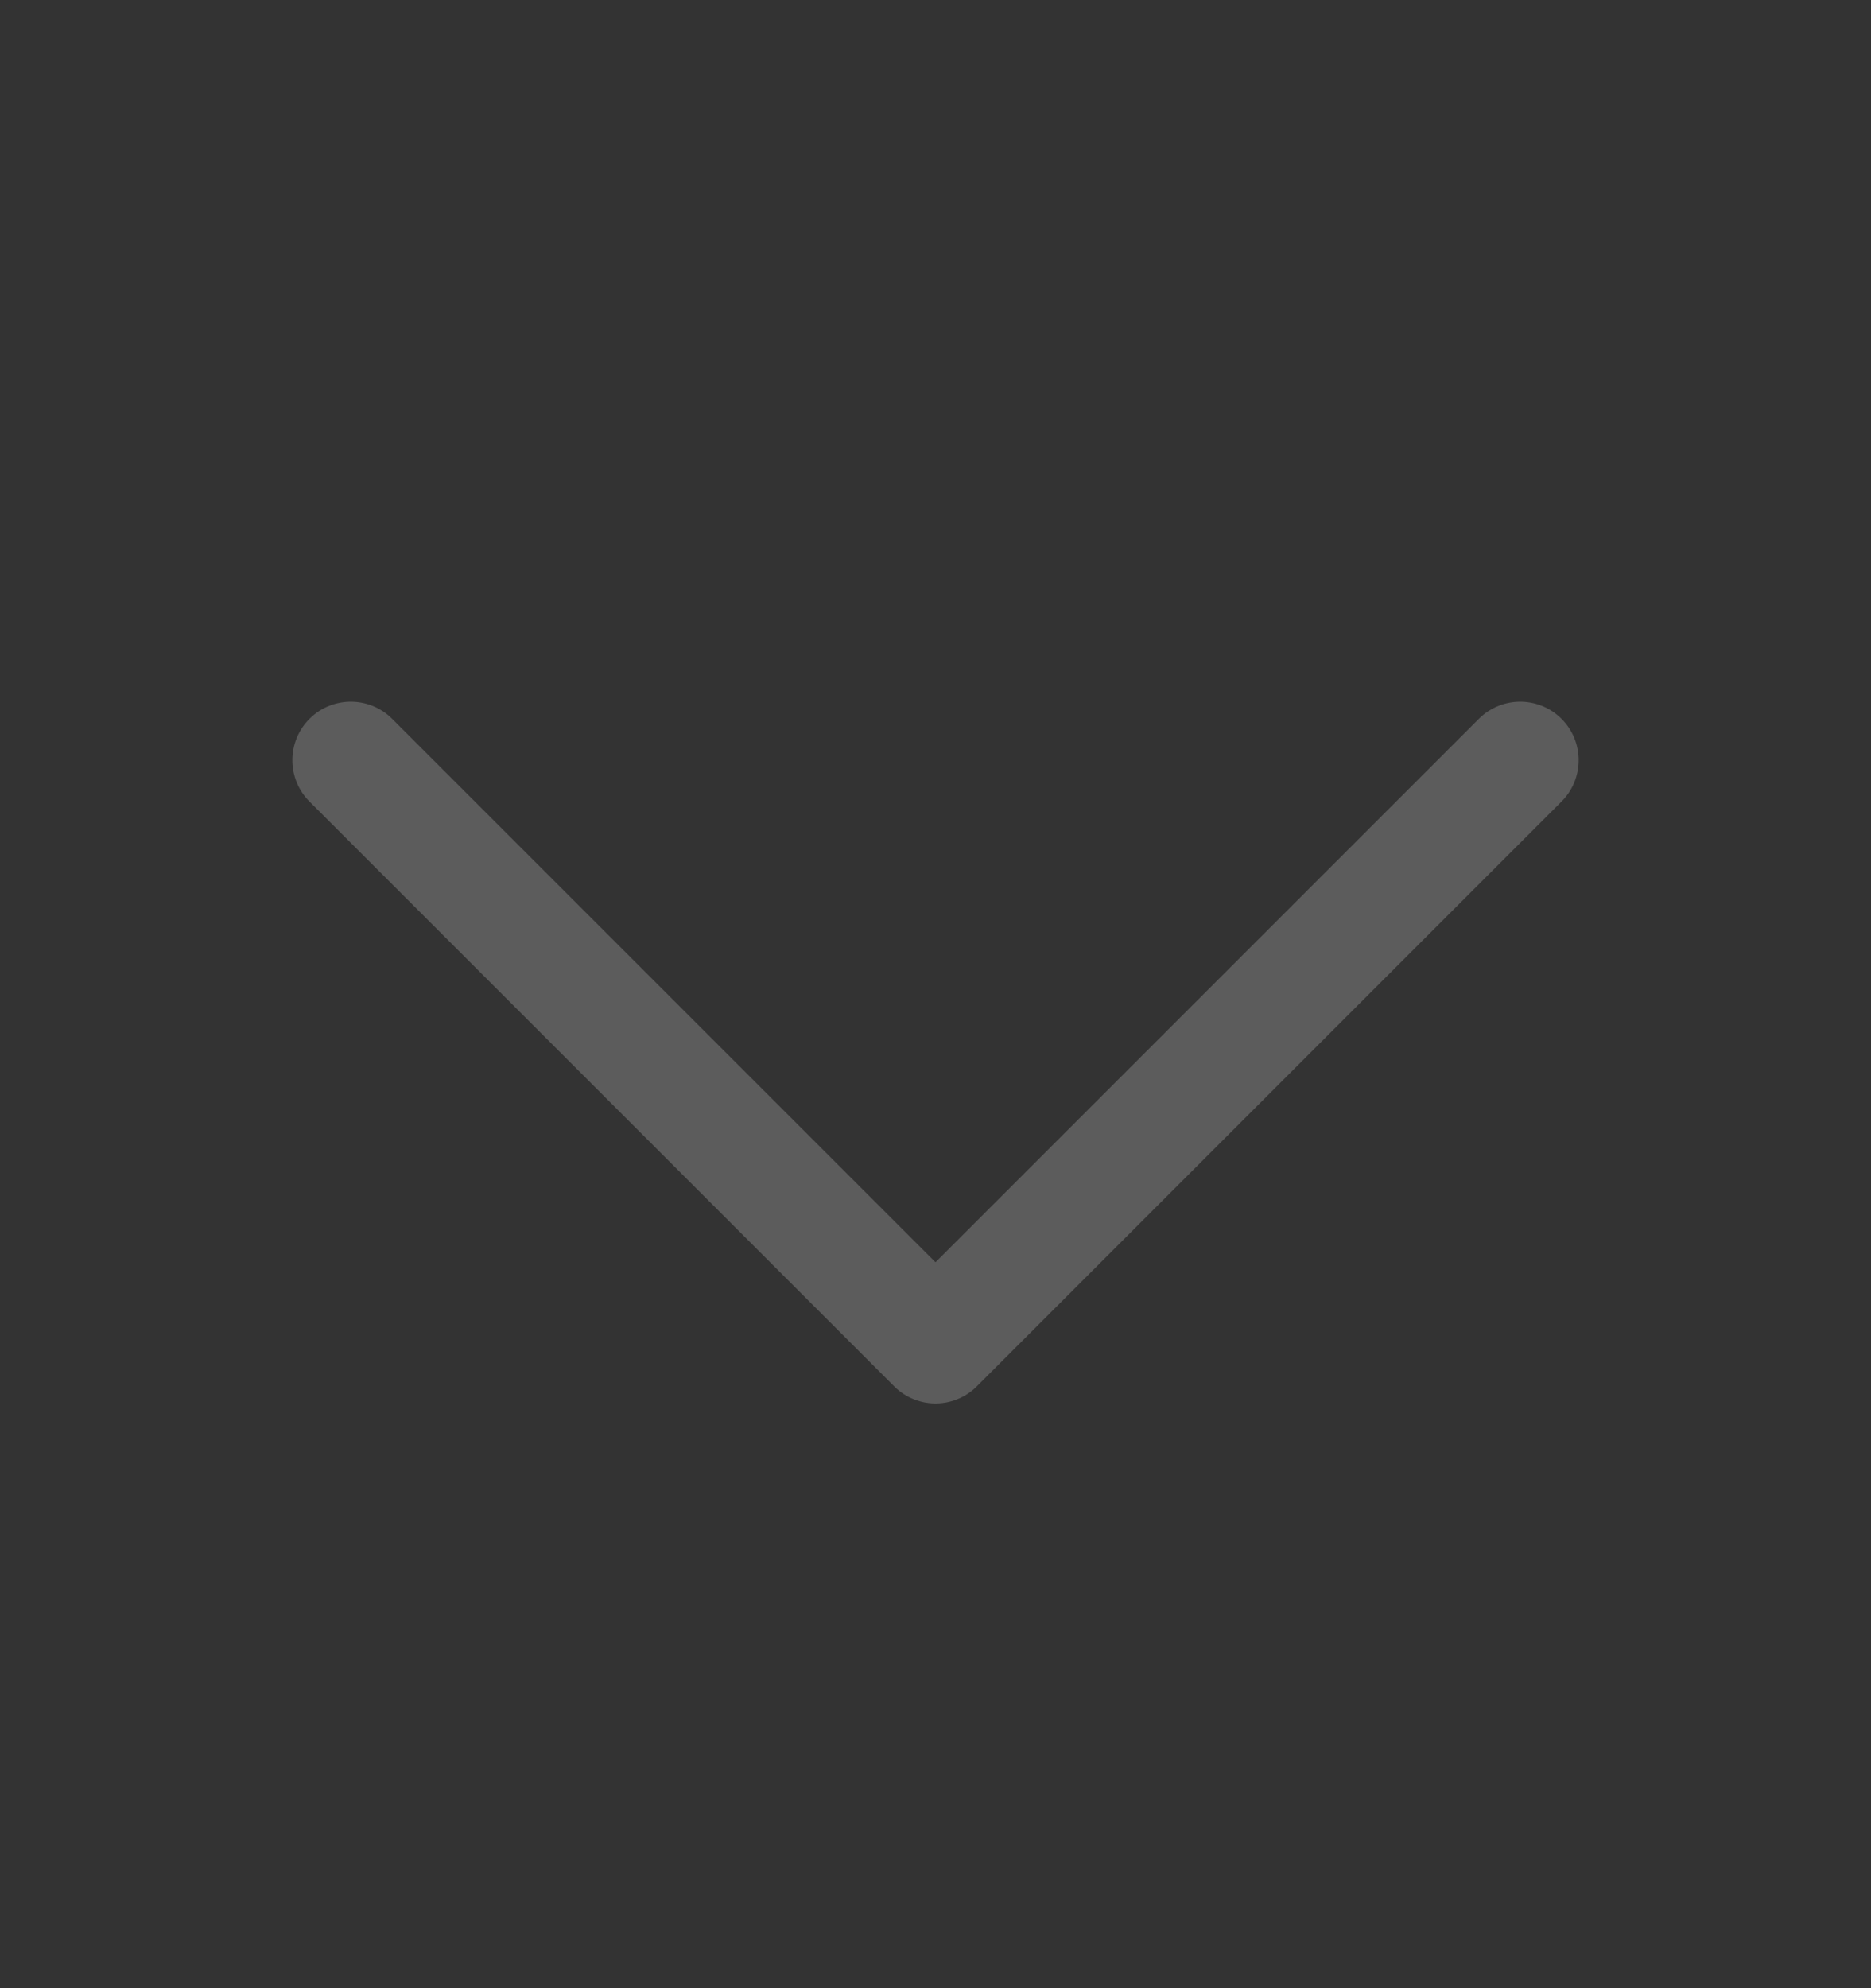 <svg width="16" height="17" viewBox="0 0 16 17" fill="none" xmlns="http://www.w3.org/2000/svg">
<rect x="0" y="0" width="16" height="17" fill="#333333" stroke="none"/>
<path d="M3 6.5L8 11.5L13 6.5" stroke="white" stroke-opacity="0.2" stroke-miterlimit="16" stroke-linecap="round" stroke-linejoin="round"/>
</svg>
